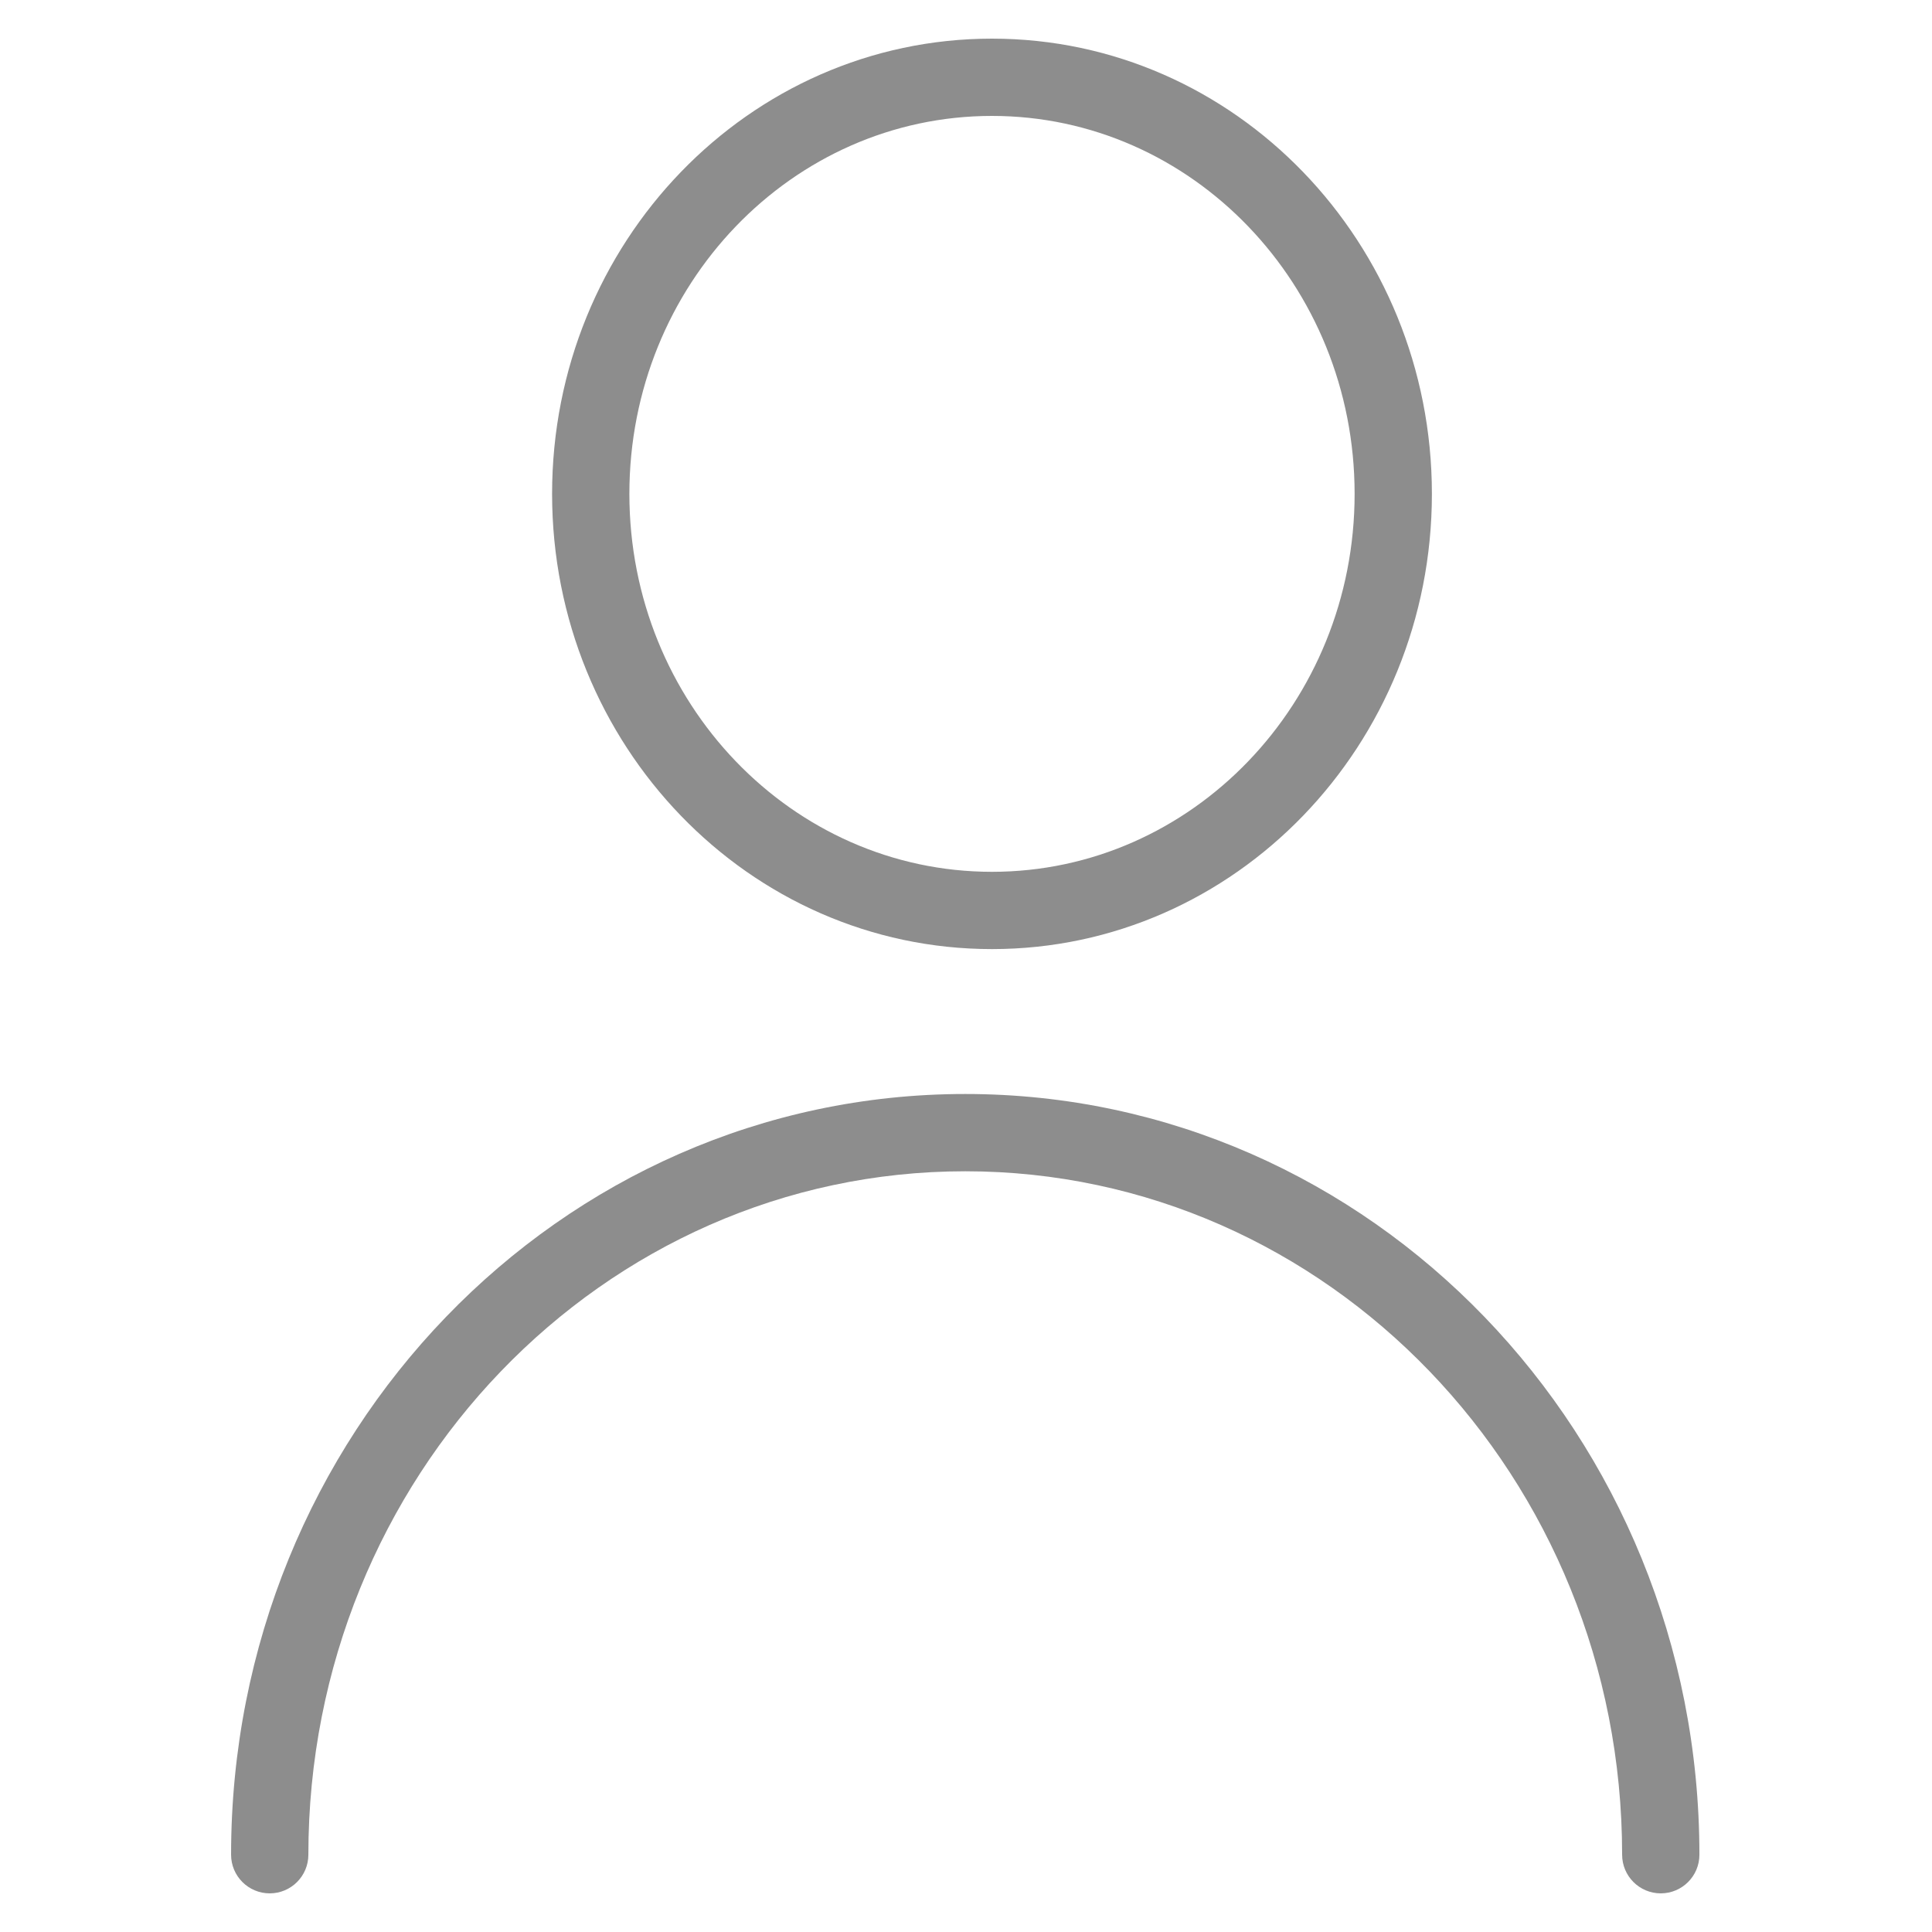 <svg width="512" height="512" viewBox="0 0 512 512" xmlns="http://www.w3.org/2000/svg" class="icon">
    <g fill="#8D8D8D" fill-rule="nonzero">
        <path d="M450.36 491.52c0 5.655-4.585 10.24-10.24 10.24s-10.24-4.585-10.24-10.24c0-100.114-78.026-181.12-174.08-181.12-96.054 0-174.08 81.006-174.08 181.12 0 5.655-4.585 10.24-10.24 10.24s-10.24-4.585-10.24-10.24c0-111.257 87.02-201.6 194.56-201.6s194.56 90.343 194.56 201.6zM262.89 251.52c-64.473 0-116.58-54.096-116.58-120.64 0-66.544 52.107-120.64 116.58-120.64 64.471 0 116.578 54.096 116.578 120.64 0 66.544-52.107 120.64-116.579 120.64zm0-20.48c52.985 0 96.098-44.76 96.098-100.16S315.875 30.72 262.889 30.72c-52.986 0-96.098 44.76-96.098 100.16s43.112 100.16 96.098 100.16z"></path>
    </g>
</svg>